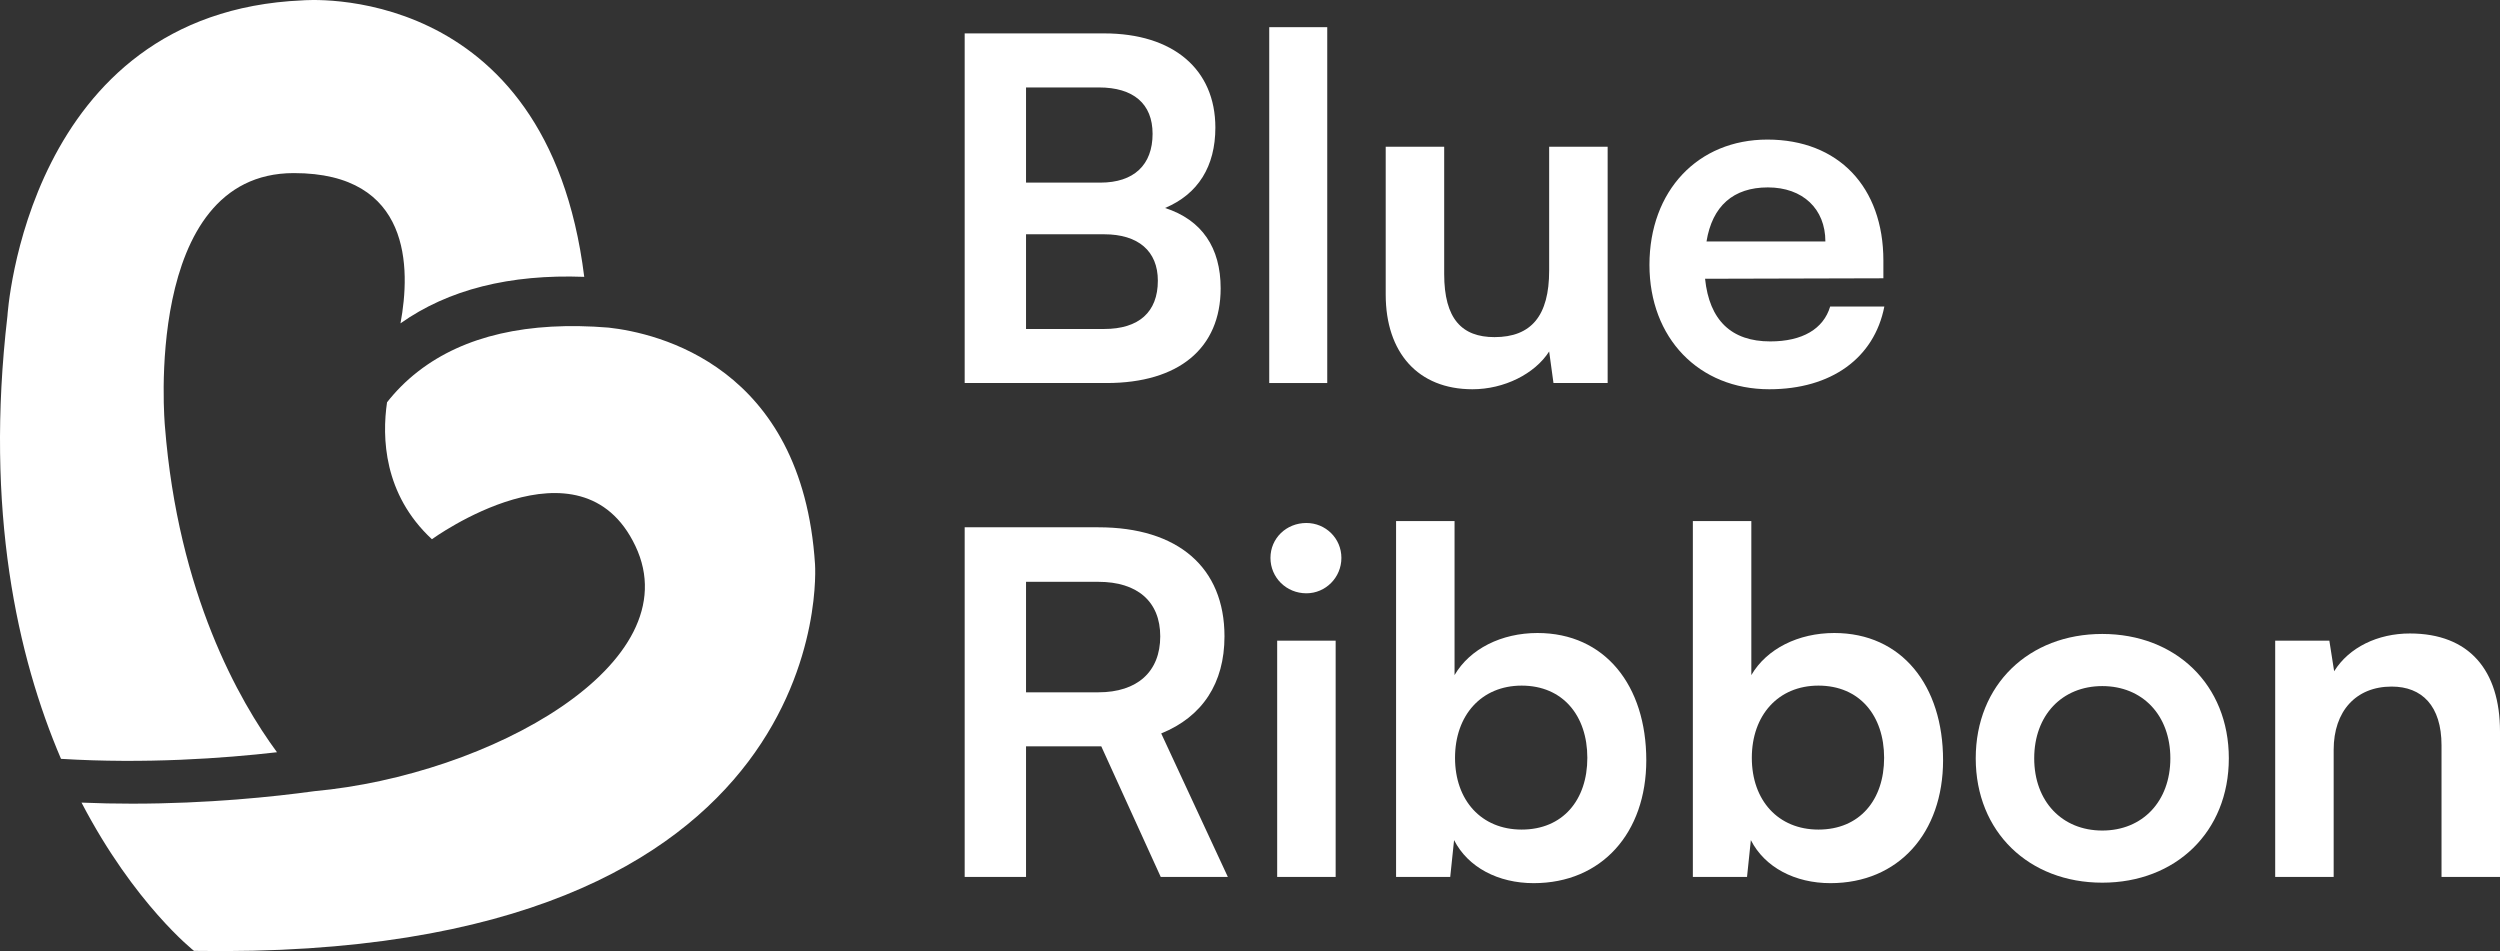 <svg width="184" height="70" viewBox="0 0 184 70" fill="none" xmlns="http://www.w3.org/2000/svg">
<rect x="0" y="0" width="184" height="70" fill="#333333" stroke="none"/>
<g id="Group 156">
<g id="Blue Ribbon">
<path d="M71 28.191V2.458H81.266C86.347 2.458 89.451 5.098 89.451 9.393C89.451 12.244 88.181 14.286 85.747 15.307C88.464 16.187 89.84 18.229 89.84 21.221C89.84 25.621 86.77 28.191 81.443 28.191H71ZM80.878 6.436H75.516V13.441H80.984C83.454 13.441 84.83 12.139 84.83 9.85C84.83 7.633 83.418 6.436 80.878 6.436ZM81.266 17.243H75.516V24.213H81.266C83.807 24.213 85.218 22.981 85.218 20.658C85.218 18.475 83.771 17.243 81.266 17.243Z" fill="white"/>
<path d="M97.685 28.191H93.416V2H97.685V28.191Z" fill="white"/>
<path d="M114.018 10.801H118.323V28.191H114.336L114.018 25.868C112.96 27.522 110.702 28.649 108.374 28.649C104.352 28.649 101.988 25.938 101.988 21.679V10.801H106.292V20.165C106.292 23.474 107.597 24.812 109.996 24.812C112.713 24.812 114.018 23.227 114.018 19.918V10.801Z" fill="white"/>
<path d="M130.22 28.649C125.034 28.649 121.4 24.882 121.4 19.496C121.4 14.04 124.964 10.273 130.079 10.273C135.301 10.273 138.617 13.758 138.617 19.179V20.482L125.493 20.517C125.81 23.58 127.433 25.128 130.291 25.128C132.655 25.128 134.207 24.213 134.701 22.559H138.688C137.947 26.361 134.772 28.649 130.22 28.649ZM130.115 13.793C127.574 13.793 126.022 15.166 125.599 17.771H134.348C134.348 15.377 132.69 13.793 130.115 13.793Z" fill="white"/>
<path d="M75.516 64.542H71V38.809H80.843C86.7 38.809 90.122 41.766 90.122 46.835C90.122 50.285 88.499 52.749 85.465 53.981L90.369 64.542H85.43L81.055 54.932H75.516V64.542ZM75.516 42.822V50.954H80.843C83.701 50.954 85.394 49.44 85.394 46.835C85.394 44.265 83.701 42.822 80.843 42.822H75.516Z" fill="white"/>
<path d="M96.152 43.667C94.67 43.667 93.506 42.505 93.506 41.062C93.506 39.618 94.67 38.492 96.152 38.492C97.563 38.492 98.727 39.618 98.727 41.062C98.727 42.505 97.563 43.667 96.152 43.667ZM94 64.542V47.152H98.304V64.542H94Z" fill="white"/>
<path d="M106.737 64.542H102.751V38.351H107.055V49.687C108.184 47.75 110.512 46.589 113.158 46.589C118.133 46.589 121.167 50.461 121.167 55.953C121.167 61.304 117.886 65 112.876 65C110.265 65 108.043 63.838 107.02 61.832L106.737 64.542ZM107.09 55.777C107.09 58.91 109.031 61.057 111.994 61.057C115.028 61.057 116.828 58.875 116.828 55.777C116.828 52.679 115.028 50.461 111.994 50.461C109.031 50.461 107.09 52.644 107.09 55.777Z" fill="white"/>
<path d="M128.581 64.542H124.594V38.351H128.898V49.687C130.027 47.75 132.356 46.589 135.002 46.589C139.976 46.589 143.01 50.461 143.01 55.953C143.01 61.304 139.729 65 134.719 65C132.109 65 129.886 63.838 128.863 61.832L128.581 64.542ZM128.934 55.777C128.934 58.91 130.874 61.057 133.837 61.057C136.872 61.057 138.671 58.875 138.671 55.777C138.671 52.679 136.872 50.461 133.837 50.461C130.874 50.461 128.934 52.644 128.934 55.777Z" fill="white"/>
<path d="M145.414 55.812C145.414 50.391 149.33 46.659 154.728 46.659C160.126 46.659 164.042 50.391 164.042 55.812C164.042 61.233 160.126 64.965 154.728 64.965C149.33 64.965 145.414 61.233 145.414 55.812ZM149.718 55.812C149.718 58.98 151.765 61.128 154.728 61.128C157.692 61.128 159.738 58.98 159.738 55.812C159.738 52.644 157.692 50.496 154.728 50.496C151.765 50.496 149.718 52.644 149.718 55.812Z" fill="white"/>
<path d="M171.758 64.542H167.454V47.152H171.44L171.793 49.405C172.887 47.645 175.004 46.624 177.367 46.624C181.742 46.624 184 49.335 184 53.841V64.542H179.696V54.861C179.696 51.94 178.249 50.532 176.027 50.532C173.381 50.532 171.758 52.362 171.758 55.178V64.542Z" fill="white"/>
</g>
<path id="Vector" d="M4.49 55.851C1.272 48.322 -1.123 37.594 0.547 23.255C0.547 23.255 1.899 0.91 22.247 0.028C22.247 0.028 40.271 -1.61 43 20.376C37.521 20.168 32.987 21.312 29.476 23.798C30.232 19.739 30.282 12.731 21.618 12.74C10.438 12.751 12.137 31.364 12.137 31.364C13.11 43.709 17.609 51.589 20.386 55.365C16.444 55.816 10.668 56.231 4.49 55.851Z" fill="white"/>
<path id="Vector_2" d="M14.279 69.984C14.279 69.984 9.897 66.548 6 59.072C7.266 59.126 8.508 59.15 9.715 59.15C15.296 59.15 20.133 58.644 23.142 58.23C36.004 57.051 50.89 48.861 46.764 40.181C42.742 31.721 31.789 39.687 31.789 39.687C28.214 36.372 28.112 32.164 28.486 29.609C29.1 28.827 29.855 28.047 30.781 27.33C34.163 24.709 38.87 23.63 44.794 24.112C48.341 24.506 59.048 26.906 59.986 41.533C59.986 41.533 62.113 70.789 14.279 69.984Z" fill="white"/>
</g>
</svg>
